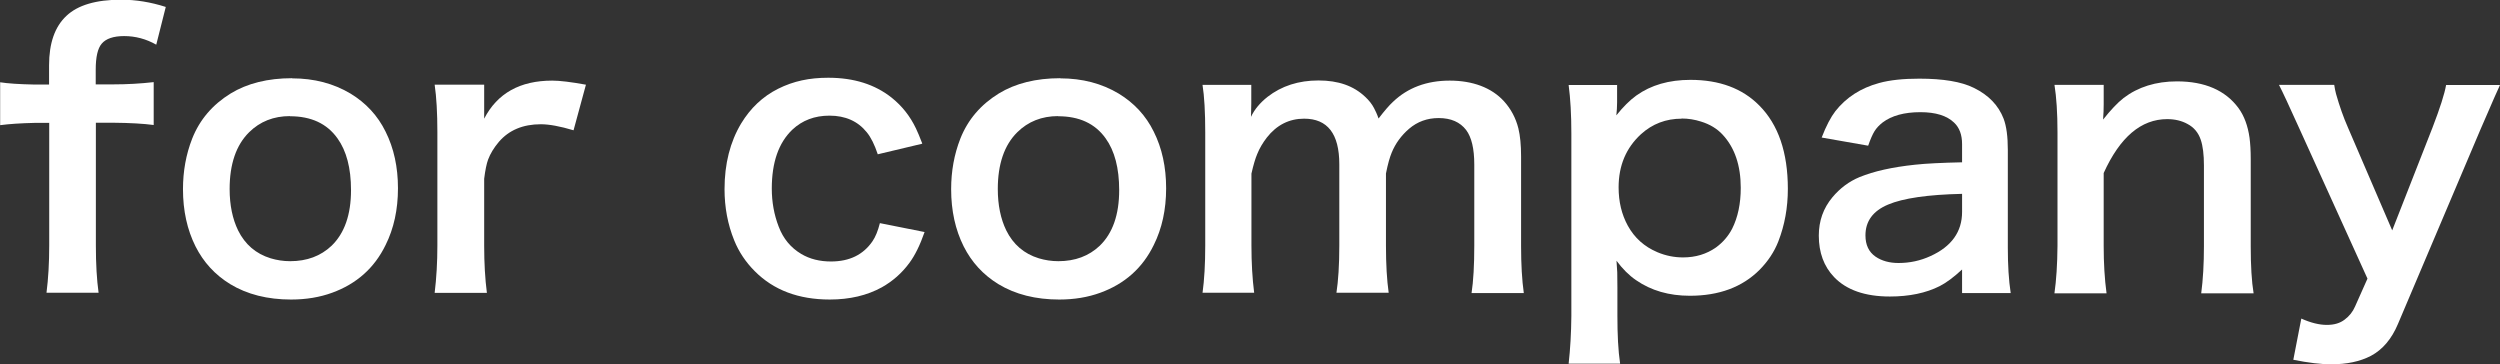<?xml version="1.0" encoding="UTF-8"?><svg id="_レイヤー_2" xmlns="http://www.w3.org/2000/svg" viewBox="0 0 165.59 24.12"><rect x="0" y="0" width="165.59" height="24.12" fill="#333333" stroke="none"/><defs><style>.cls-1{fill:#fff;stroke-width:0px;}</style></defs><g id="_デザイン"><path class="cls-1" d="M3.25,8.14h-.97c-.9.02-1.66.07-2.27.15v-2.84c.5.08,1.26.13,2.27.15h.97v-1.27c0-1.47.38-2.56,1.15-3.28.75-.71,1.96-1.07,3.62-1.07.98,0,1.96.16,2.96.48l-.63,2.5c-.67-.38-1.38-.57-2.13-.57-.7,0-1.2.17-1.48.5-.27.31-.4.89-.4,1.73v.97h1.14c.93,0,1.83-.05,2.7-.15v2.84c-.68-.09-1.57-.14-2.66-.15h-1.17v8.13c0,1.23.06,2.27.18,3.13h-3.45c.12-.94.18-1.98.18-3.13v-8.13Z"/><path class="cls-1" d="M19.35,5.19c1.46,0,2.75.34,3.87,1.01,1.02.62,1.8,1.46,2.32,2.52.55,1.1.82,2.35.82,3.75s-.27,2.66-.82,3.76c-.74,1.52-1.92,2.57-3.54,3.16-.82.3-1.73.45-2.72.45-1.56,0-2.91-.34-4.03-1.02-1.01-.62-1.77-1.45-2.3-2.5-.55-1.1-.83-2.36-.83-3.79,0-1.19.2-2.3.61-3.35.5-1.26,1.35-2.25,2.55-2.99,1.1-.67,2.46-1.01,4.07-1.01ZM19.21,7.69c-1.09,0-1.99.36-2.71,1.07-.86.85-1.29,2.11-1.29,3.76,0,1.06.19,1.98.56,2.74.46.93,1.18,1.55,2.16,1.85.4.12.83.19,1.29.19,1.11,0,2.02-.34,2.74-1.02.86-.83,1.29-2.06,1.29-3.69,0-1.45-.3-2.6-.9-3.43-.7-.98-1.75-1.46-3.14-1.46Z"/><path class="cls-1" d="M38.81,5.61l-.82,3.02c-.9-.27-1.62-.4-2.17-.4-1.18,0-2.11.39-2.78,1.17-.32.38-.56.77-.71,1.17-.1.27-.19.7-.26,1.27v4.43c0,1.16.06,2.21.18,3.13h-3.46c.12-.99.18-2.04.18-3.13v-7.52c0-1.27-.06-2.32-.18-3.14h3.28v2.25c.87-1.68,2.37-2.52,4.51-2.52.5,0,1.24.09,2.23.27Z"/><path class="cls-1" d="M61.08,9.52l-2.94.7c-.21-.63-.45-1.12-.73-1.46-.59-.73-1.41-1.1-2.47-1.1-.98,0-1.8.31-2.46.93-.91.87-1.36,2.17-1.36,3.9,0,.89.15,1.73.46,2.53.3.79.8,1.39,1.49,1.8.57.34,1.23.5,1.97.5,1.23,0,2.14-.45,2.75-1.34.2-.29.36-.69.49-1.2l2.96.59c-.3.86-.63,1.54-1.01,2.05-.5.68-1.11,1.21-1.82,1.61-.98.54-2.13.81-3.45.81-2.06,0-3.72-.62-4.97-1.88-.59-.59-1.05-1.27-1.36-2.04-.43-1.06-.64-2.19-.64-3.39,0-1.68.37-3.13,1.1-4.35.62-1.02,1.43-1.79,2.45-2.3s2.07-.73,3.32-.73c1.7,0,3.09.44,4.2,1.32.7.56,1.23,1.24,1.61,2.04.11.23.25.56.41.98Z"/><path class="cls-1" d="M70.23,5.19c1.46,0,2.75.34,3.87,1.01,1.02.62,1.8,1.46,2.32,2.52.55,1.1.82,2.35.82,3.75s-.27,2.66-.82,3.76c-.74,1.52-1.92,2.57-3.54,3.16-.82.3-1.73.45-2.72.45-1.56,0-2.91-.34-4.03-1.02-1.01-.62-1.77-1.45-2.3-2.5-.55-1.1-.83-2.36-.83-3.79,0-1.19.2-2.3.61-3.35.5-1.26,1.35-2.25,2.55-2.99,1.1-.67,2.46-1.01,4.07-1.01ZM70.09,7.69c-1.09,0-1.99.36-2.71,1.07-.86.85-1.29,2.11-1.29,3.76,0,1.06.19,1.98.56,2.74.46.93,1.18,1.55,2.16,1.85.4.12.83.19,1.29.19,1.11,0,2.02-.34,2.74-1.02.86-.83,1.29-2.06,1.29-3.69,0-1.45-.3-2.6-.9-3.43-.7-.98-1.75-1.46-3.14-1.46Z"/><path class="cls-1" d="M79.65,19.41c.12-.88.18-1.93.18-3.13v-7.52c0-1.33-.06-2.38-.18-3.14h3.23v1.22c0,.38-.02.68-.02.9.23-.49.6-.93,1.09-1.32.94-.73,2.06-1.09,3.38-1.09s2.33.36,3.09,1.08c.25.23.45.48.59.75.09.17.2.4.3.69.39-.51.71-.88.95-1.1.98-.94,2.24-1.41,3.76-1.41s2.77.46,3.6,1.37c.46.51.78,1.11.95,1.79.12.49.18,1.11.18,1.86v5.93c0,1.23.06,2.27.18,3.12h-3.46c.12-.79.18-1.83.18-3.13v-5.38c0-1.05-.18-1.81-.54-2.29-.4-.52-1-.79-1.82-.79-.76,0-1.41.24-1.96.71-.52.45-.9.97-1.15,1.58-.13.31-.26.77-.38,1.38v4.78c0,1.24.06,2.28.18,3.12h-3.46c.12-.78.19-1.82.19-3.13v-5.38c0-2.02-.78-3.02-2.33-3.02-.99,0-1.82.42-2.47,1.25-.27.35-.49.72-.64,1.1-.12.28-.25.71-.38,1.29v4.76c0,1.15.06,2.19.18,3.13h-3.41Z"/><path class="cls-1" d="M107.11,5.61v1.17c0,.3-.02.58-.05.86.45-.56.89-1,1.32-1.31.98-.7,2.17-1.04,3.59-1.04,1.91,0,3.43.56,4.55,1.69,1.27,1.27,1.9,3.12,1.9,5.53,0,1.24-.21,2.4-.63,3.48-.27.69-.68,1.31-1.24,1.88-1.15,1.15-2.69,1.72-4.62,1.72-1.38,0-2.56-.34-3.56-1.03-.47-.32-.9-.75-1.3-1.29.02.21.03.47.05.77,0,.18.01.52.01,1.02v1.85c0,1.25.05,2.31.18,3.18h-3.41c.11-.98.17-2.04.18-3.16v-12.09c0-1.23-.06-2.3-.18-3.21h3.22ZM111.39,7.86c-1.04,0-1.94.34-2.7,1.03-.98.9-1.48,2.07-1.48,3.52,0,.95.2,1.79.61,2.54.44.8,1.09,1.39,1.97,1.76.55.23,1.11.34,1.69.34.83,0,1.55-.22,2.18-.66.45-.33.81-.74,1.07-1.24.38-.76.57-1.66.57-2.71,0-1.48-.4-2.66-1.2-3.52-.37-.4-.85-.69-1.44-.87-.41-.13-.83-.2-1.28-.2Z"/><path class="cls-1" d="M129.96,19.41v-1.56c-.56.52-1.05.88-1.48,1.1-.91.46-2.02.69-3.3.69-1.64,0-2.88-.43-3.7-1.29-.67-.7-1.01-1.62-1.01-2.74,0-.98.3-1.82.9-2.54.5-.6,1.1-1.05,1.8-1.34.95-.39,2.17-.66,3.67-.82.73-.08,1.77-.13,3.12-.16v-1.21c0-.62-.18-1.09-.53-1.42-.48-.46-1.22-.69-2.23-.69-1.07,0-1.9.23-2.5.68-.23.18-.41.37-.54.58s-.27.53-.42.96l-3.08-.54c.3-.78.61-1.36.91-1.75.72-.91,1.68-1.53,2.89-1.86.72-.2,1.61-.29,2.67-.29,1.58,0,2.78.2,3.61.61.98.48,1.63,1.16,1.97,2.04.19.5.28,1.19.28,2.07v6.48c0,1.15.06,2.15.19,3h-3.23ZM129.96,12.84c-2.27.05-3.91.29-4.9.71-1,.42-1.5,1.1-1.5,2.04,0,.63.22,1.1.67,1.41.41.28.92.42,1.52.42.74,0,1.45-.15,2.12-.46,1.39-.63,2.09-1.61,2.09-2.92v-1.21Z"/><path class="cls-1" d="M136.08,19.41c.12-.84.19-1.88.2-3.13v-7.52c0-1.28-.07-2.33-.2-3.14h3.26v1.28c0,.3-.01.64-.04,1.02.5-.63.95-1.11,1.36-1.43.96-.73,2.14-1.1,3.53-1.1,1.85,0,3.21.59,4.08,1.77.38.52.62,1.18.73,1.96.05.38.08.85.08,1.41v5.78c0,1.29.06,2.33.19,3.12h-3.47c.12-.91.18-1.96.18-3.13v-5.34c0-.72-.07-1.29-.21-1.7-.16-.48-.46-.83-.88-1.05-.38-.21-.83-.32-1.34-.32-1.73,0-3.13,1.19-4.21,3.57v4.84c0,1.12.06,2.17.19,3.13h-3.45Z"/><path class="cls-1" d="M156.81,18.45l-4.48-9.87c-.7-1.55-1.16-2.54-1.38-2.96h3.66c.03.21.07.41.12.6.23.81.49,1.55.79,2.23l2.93,6.81,2.67-6.81c.5-1.3.8-2.24.9-2.82h3.57c-.25.54-.49,1.09-.73,1.65l-.57,1.31-5.46,12.87c-.42,1-1.02,1.7-1.79,2.11-.73.38-1.61.56-2.64.56-.66,0-1.5-.1-2.5-.3l.53-2.73c.62.28,1.19.42,1.69.42s.88-.12,1.18-.35c.31-.23.54-.52.69-.87l.82-1.84Z"/></g></svg>